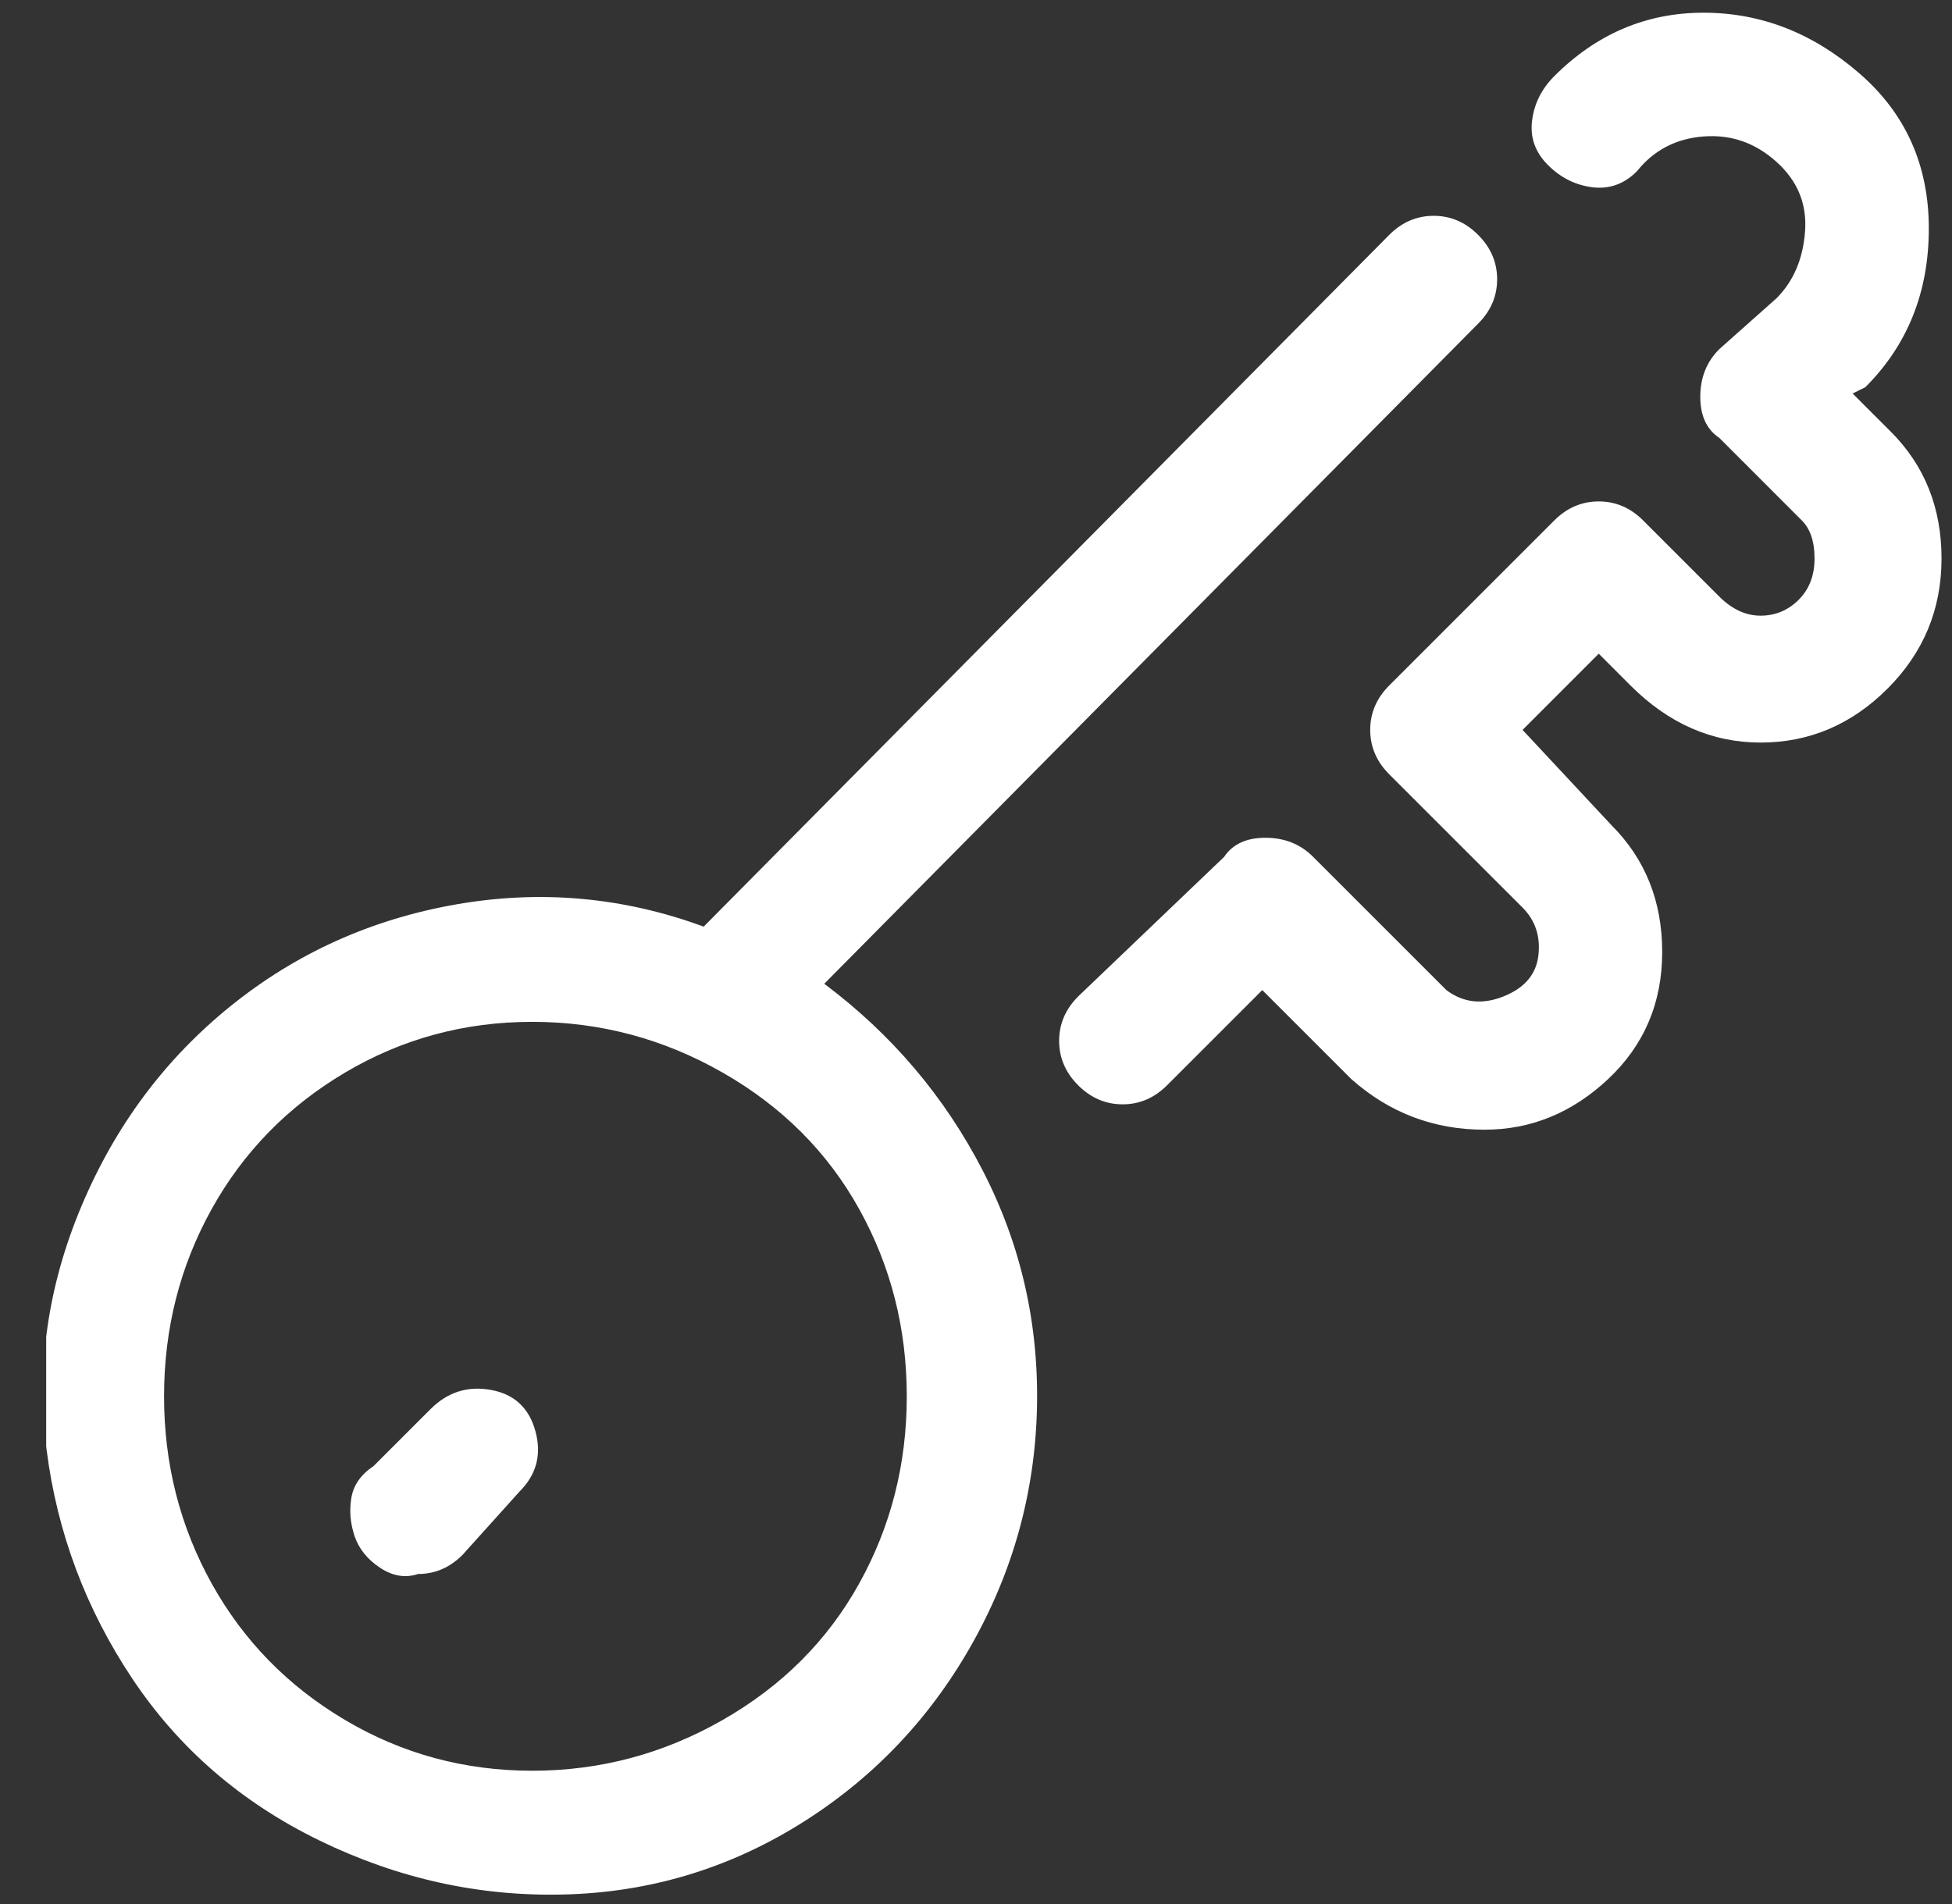 <svg width="41" height="40" viewBox="0 0 41 40" fill="none" xmlns="http://www.w3.org/2000/svg">
<rect x="0" y="0" width="41" height="40" fill="#333333" stroke="none"/>
<g clip-path="url(#clip0_300_358)">
<path d="M31.18 23.733C30.113 23.733 29.18 23.378 28.38 22.667L26.513 20.8L24.513 22.8C24.246 23.067 23.935 23.2 23.58 23.2C23.224 23.2 22.913 23.067 22.646 22.8C22.38 22.534 22.246 22.222 22.246 21.867C22.246 21.511 22.38 21.2 22.646 20.933L25.713 18C25.891 17.733 26.18 17.6 26.58 17.6C26.98 17.6 27.313 17.733 27.58 18L30.38 20.8C30.735 21.067 31.135 21.111 31.58 20.933C32.024 20.756 32.269 20.467 32.313 20.067C32.358 19.667 32.246 19.334 31.98 19.067L29.18 16.267C28.913 16 28.78 15.689 28.78 15.334C28.78 14.978 28.913 14.667 29.18 14.4L32.646 10.934C32.913 10.667 33.224 10.534 33.58 10.534C33.935 10.534 34.246 10.667 34.513 10.934L36.113 12.534C36.38 12.8 36.669 12.934 36.98 12.934C37.291 12.934 37.557 12.822 37.78 12.6C38.002 12.378 38.113 12.089 38.113 11.733C38.113 11.378 38.024 11.111 37.846 10.934L36.113 9.2C35.846 9.022 35.713 8.734 35.713 8.334C35.713 7.934 35.846 7.6 36.113 7.334L37.313 6.267C37.669 5.911 37.869 5.445 37.913 4.867C37.958 4.289 37.758 3.8 37.313 3.4C36.869 3 36.358 2.822 35.78 2.867C35.202 2.911 34.735 3.156 34.38 3.6C34.113 3.867 33.802 3.978 33.446 3.934C33.091 3.889 32.78 3.734 32.513 3.467C32.246 3.2 32.135 2.889 32.18 2.534C32.224 2.178 32.38 1.867 32.646 1.6C33.535 0.711 34.58 0.267 35.78 0.267C36.98 0.267 38.069 0.689 39.046 1.534C40.024 2.378 40.513 3.467 40.513 4.8C40.513 6.134 40.069 7.245 39.18 8.134L38.913 8.267L39.713 9.067C40.424 9.778 40.78 10.667 40.78 11.733C40.78 12.8 40.402 13.711 39.646 14.467C38.891 15.222 38.002 15.6 36.98 15.6C35.958 15.6 35.046 15.2 34.246 14.4L33.58 13.733L31.98 15.334L33.846 17.334C34.557 18.045 34.913 18.933 34.913 20C34.913 21.067 34.535 21.956 33.78 22.667C33.024 23.378 32.157 23.733 31.18 23.733ZM31.046 4.934C30.78 4.667 30.469 4.534 30.113 4.534C29.758 4.534 29.446 4.667 29.18 4.934L14.78 19.467C13.091 18.845 11.357 18.689 9.58 19C7.802 19.311 6.224 20.022 4.846 21.134C3.469 22.245 2.424 23.645 1.713 25.334C1.002 27.022 0.758 28.733 0.98 30.467C1.202 32.2 1.802 33.8 2.78 35.267C3.758 36.733 5.069 37.867 6.713 38.667C8.358 39.467 10.069 39.845 11.846 39.8C13.624 39.756 15.269 39.267 16.78 38.334C18.291 37.4 19.491 36.156 20.38 34.6C21.269 33.045 21.735 31.378 21.78 29.6C21.824 27.822 21.446 26.156 20.646 24.6C19.846 23.045 18.735 21.733 17.313 20.667L31.046 6.8C31.313 6.534 31.446 6.222 31.446 5.867C31.446 5.511 31.313 5.2 31.046 4.934ZM19.046 29.334C19.046 30.756 18.713 32.067 18.046 33.267C17.38 34.467 16.424 35.422 15.18 36.133C13.935 36.845 12.602 37.2 11.18 37.2C9.758 37.2 8.446 36.845 7.246 36.133C6.046 35.422 5.113 34.467 4.446 33.267C3.78 32.067 3.446 30.756 3.446 29.334C3.446 27.911 3.78 26.6 4.446 25.4C5.113 24.2 6.046 23.245 7.246 22.534C8.446 21.822 9.758 21.467 11.18 21.467C12.602 21.467 13.935 21.822 15.18 22.534C16.424 23.245 17.38 24.2 18.046 25.4C18.713 26.6 19.046 27.911 19.046 29.334ZM8.78 33.067C8.513 33.156 8.246 33.111 7.98 32.934C7.713 32.756 7.535 32.533 7.446 32.267C7.358 32 7.335 31.733 7.38 31.467C7.424 31.2 7.58 30.978 7.846 30.8L9.046 29.6C9.402 29.245 9.824 29.111 10.313 29.2C10.802 29.289 11.113 29.578 11.246 30.067C11.38 30.556 11.269 30.978 10.913 31.334L9.713 32.667C9.446 32.934 9.135 33.067 8.78 33.067Z" fill="white"/>
</g>
<defs>
<clipPath id="clip0_300_358">
<rect width="40.02" height="40" fill="white" transform="matrix(1 0 0 -1 0.97 40)"/>
</clipPath>
</defs>
</svg>
